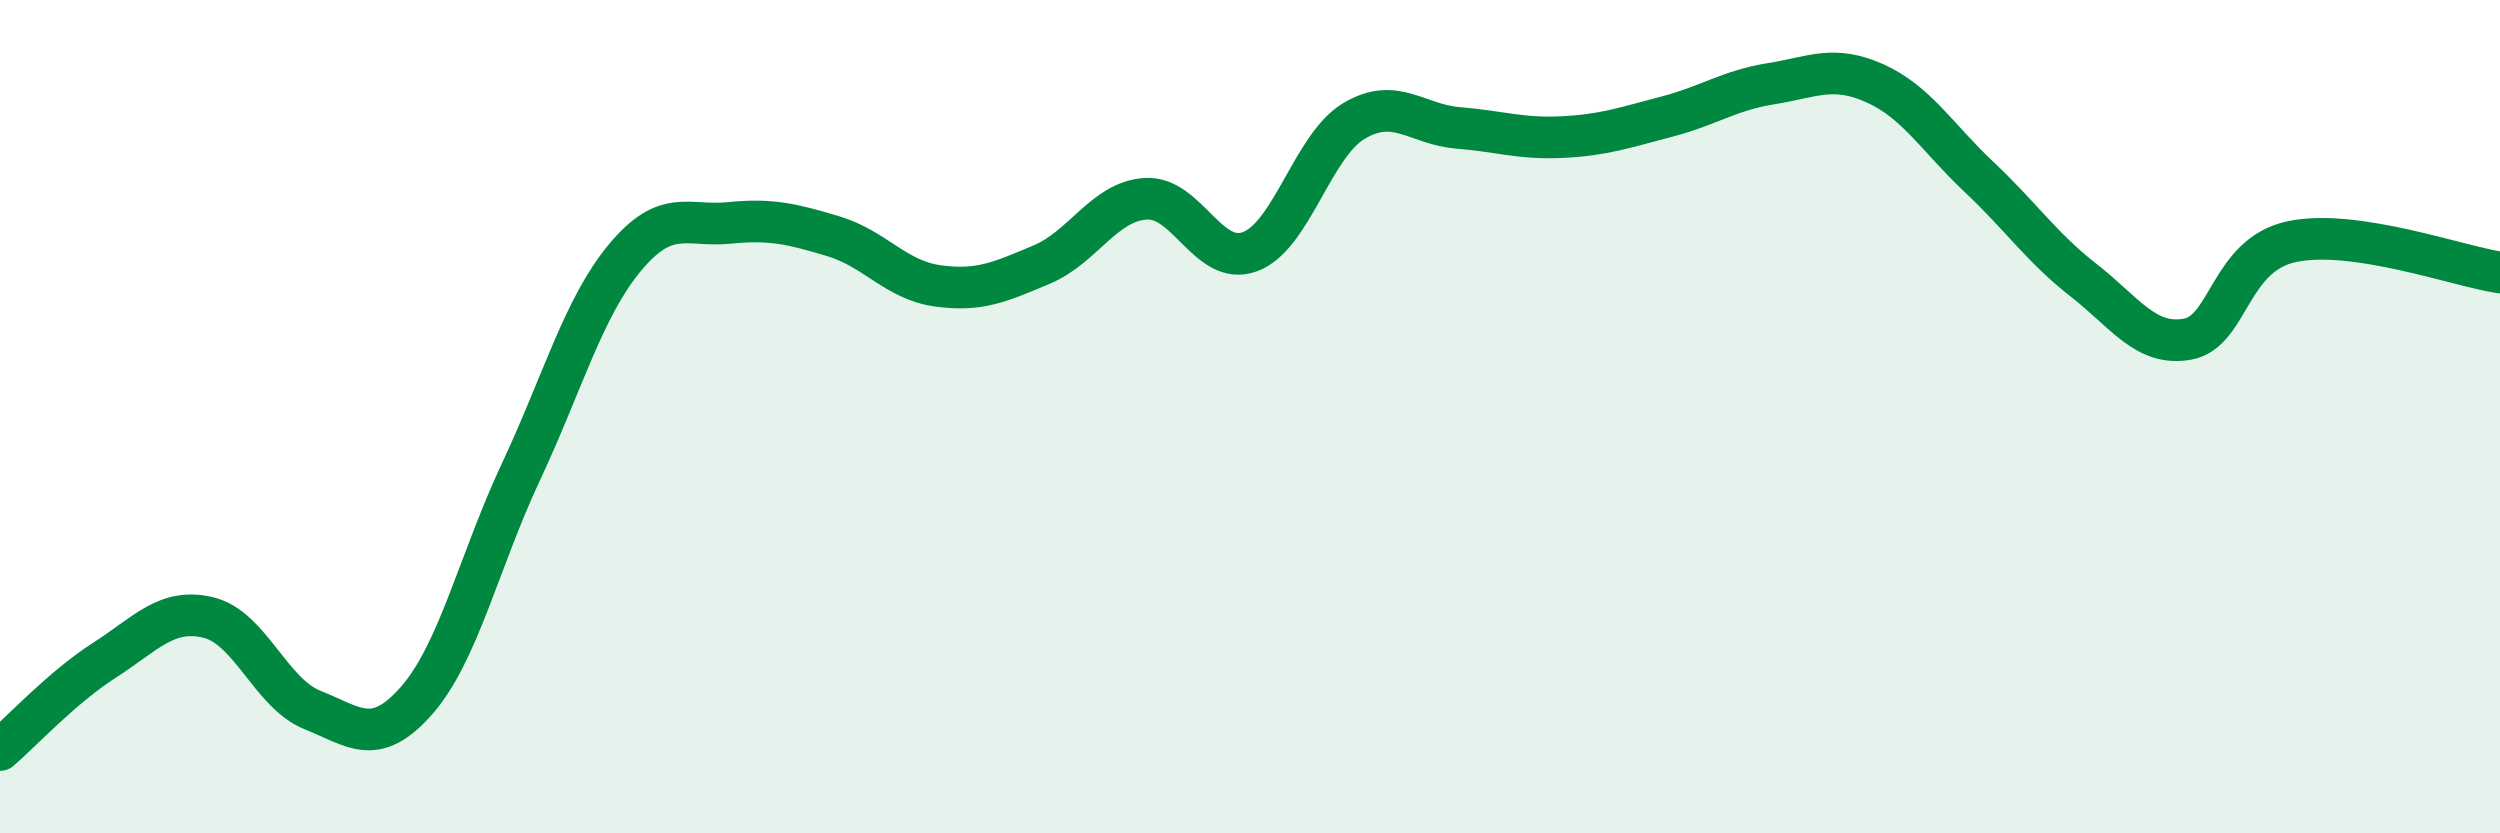 
    <svg width="60" height="20" viewBox="0 0 60 20" xmlns="http://www.w3.org/2000/svg">
      <path
        d="M 0,18 C 0.5,17.57 1.5,16.49 2.5,15.85 C 3.5,15.21 4,14.58 5,14.82 C 6,15.06 6.5,16.64 7.5,17.04 C 8.5,17.44 9,17.95 10,16.81 C 11,15.67 11.5,13.46 12.5,11.33 C 13.5,9.2 14,7.38 15,6.18 C 16,4.98 16.5,5.45 17.5,5.35 C 18.5,5.25 19,5.37 20,5.67 C 21,5.97 21.5,6.72 22.5,6.86 C 23.5,7 24,6.77 25,6.35 C 26,5.93 26.5,4.83 27.5,4.77 C 28.5,4.71 29,6.41 30,6.04 C 31,5.67 31.5,3.49 32.5,2.9 C 33.5,2.31 34,2.99 35,3.07 C 36,3.15 36.5,3.34 37.5,3.29 C 38.5,3.24 39,3.06 40,2.8 C 41,2.54 41.5,2.17 42.5,2.01 C 43.5,1.85 44,1.55 45,2 C 46,2.45 46.5,3.31 47.5,4.25 C 48.5,5.19 49,5.94 50,6.72 C 51,7.5 51.5,8.32 52.5,8.14 C 53.5,7.96 53.5,6.12 55,5.8 C 56.5,5.48 59,6.39 60,6.54L60 20L0 20Z"
        fill="#008740"
        opacity="0.1"
        stroke-linecap="round"
        stroke-linejoin="round"
      />
      <path
        d="M 0,18 C 0.5,17.57 1.5,16.49 2.5,15.85 C 3.5,15.21 4,14.58 5,14.82 C 6,15.06 6.5,16.64 7.5,17.04 C 8.5,17.44 9,17.95 10,16.81 C 11,15.67 11.5,13.46 12.5,11.33 C 13.5,9.2 14,7.38 15,6.18 C 16,4.98 16.5,5.45 17.5,5.35 C 18.5,5.25 19,5.37 20,5.67 C 21,5.97 21.5,6.72 22.5,6.86 C 23.5,7 24,6.77 25,6.35 C 26,5.93 26.5,4.83 27.5,4.77 C 28.5,4.71 29,6.41 30,6.04 C 31,5.67 31.5,3.49 32.5,2.9 C 33.5,2.31 34,2.99 35,3.07 C 36,3.15 36.5,3.34 37.5,3.29 C 38.5,3.24 39,3.06 40,2.8 C 41,2.54 41.5,2.17 42.5,2.01 C 43.5,1.85 44,1.55 45,2 C 46,2.45 46.5,3.31 47.5,4.25 C 48.5,5.19 49,5.94 50,6.72 C 51,7.5 51.5,8.32 52.5,8.14 C 53.5,7.96 53.5,6.12 55,5.8 C 56.5,5.48 59,6.39 60,6.54"
        stroke="#008740"
        stroke-width="1"
        fill="none"
        stroke-linecap="round"
        stroke-linejoin="round"
      />
    </svg>
  